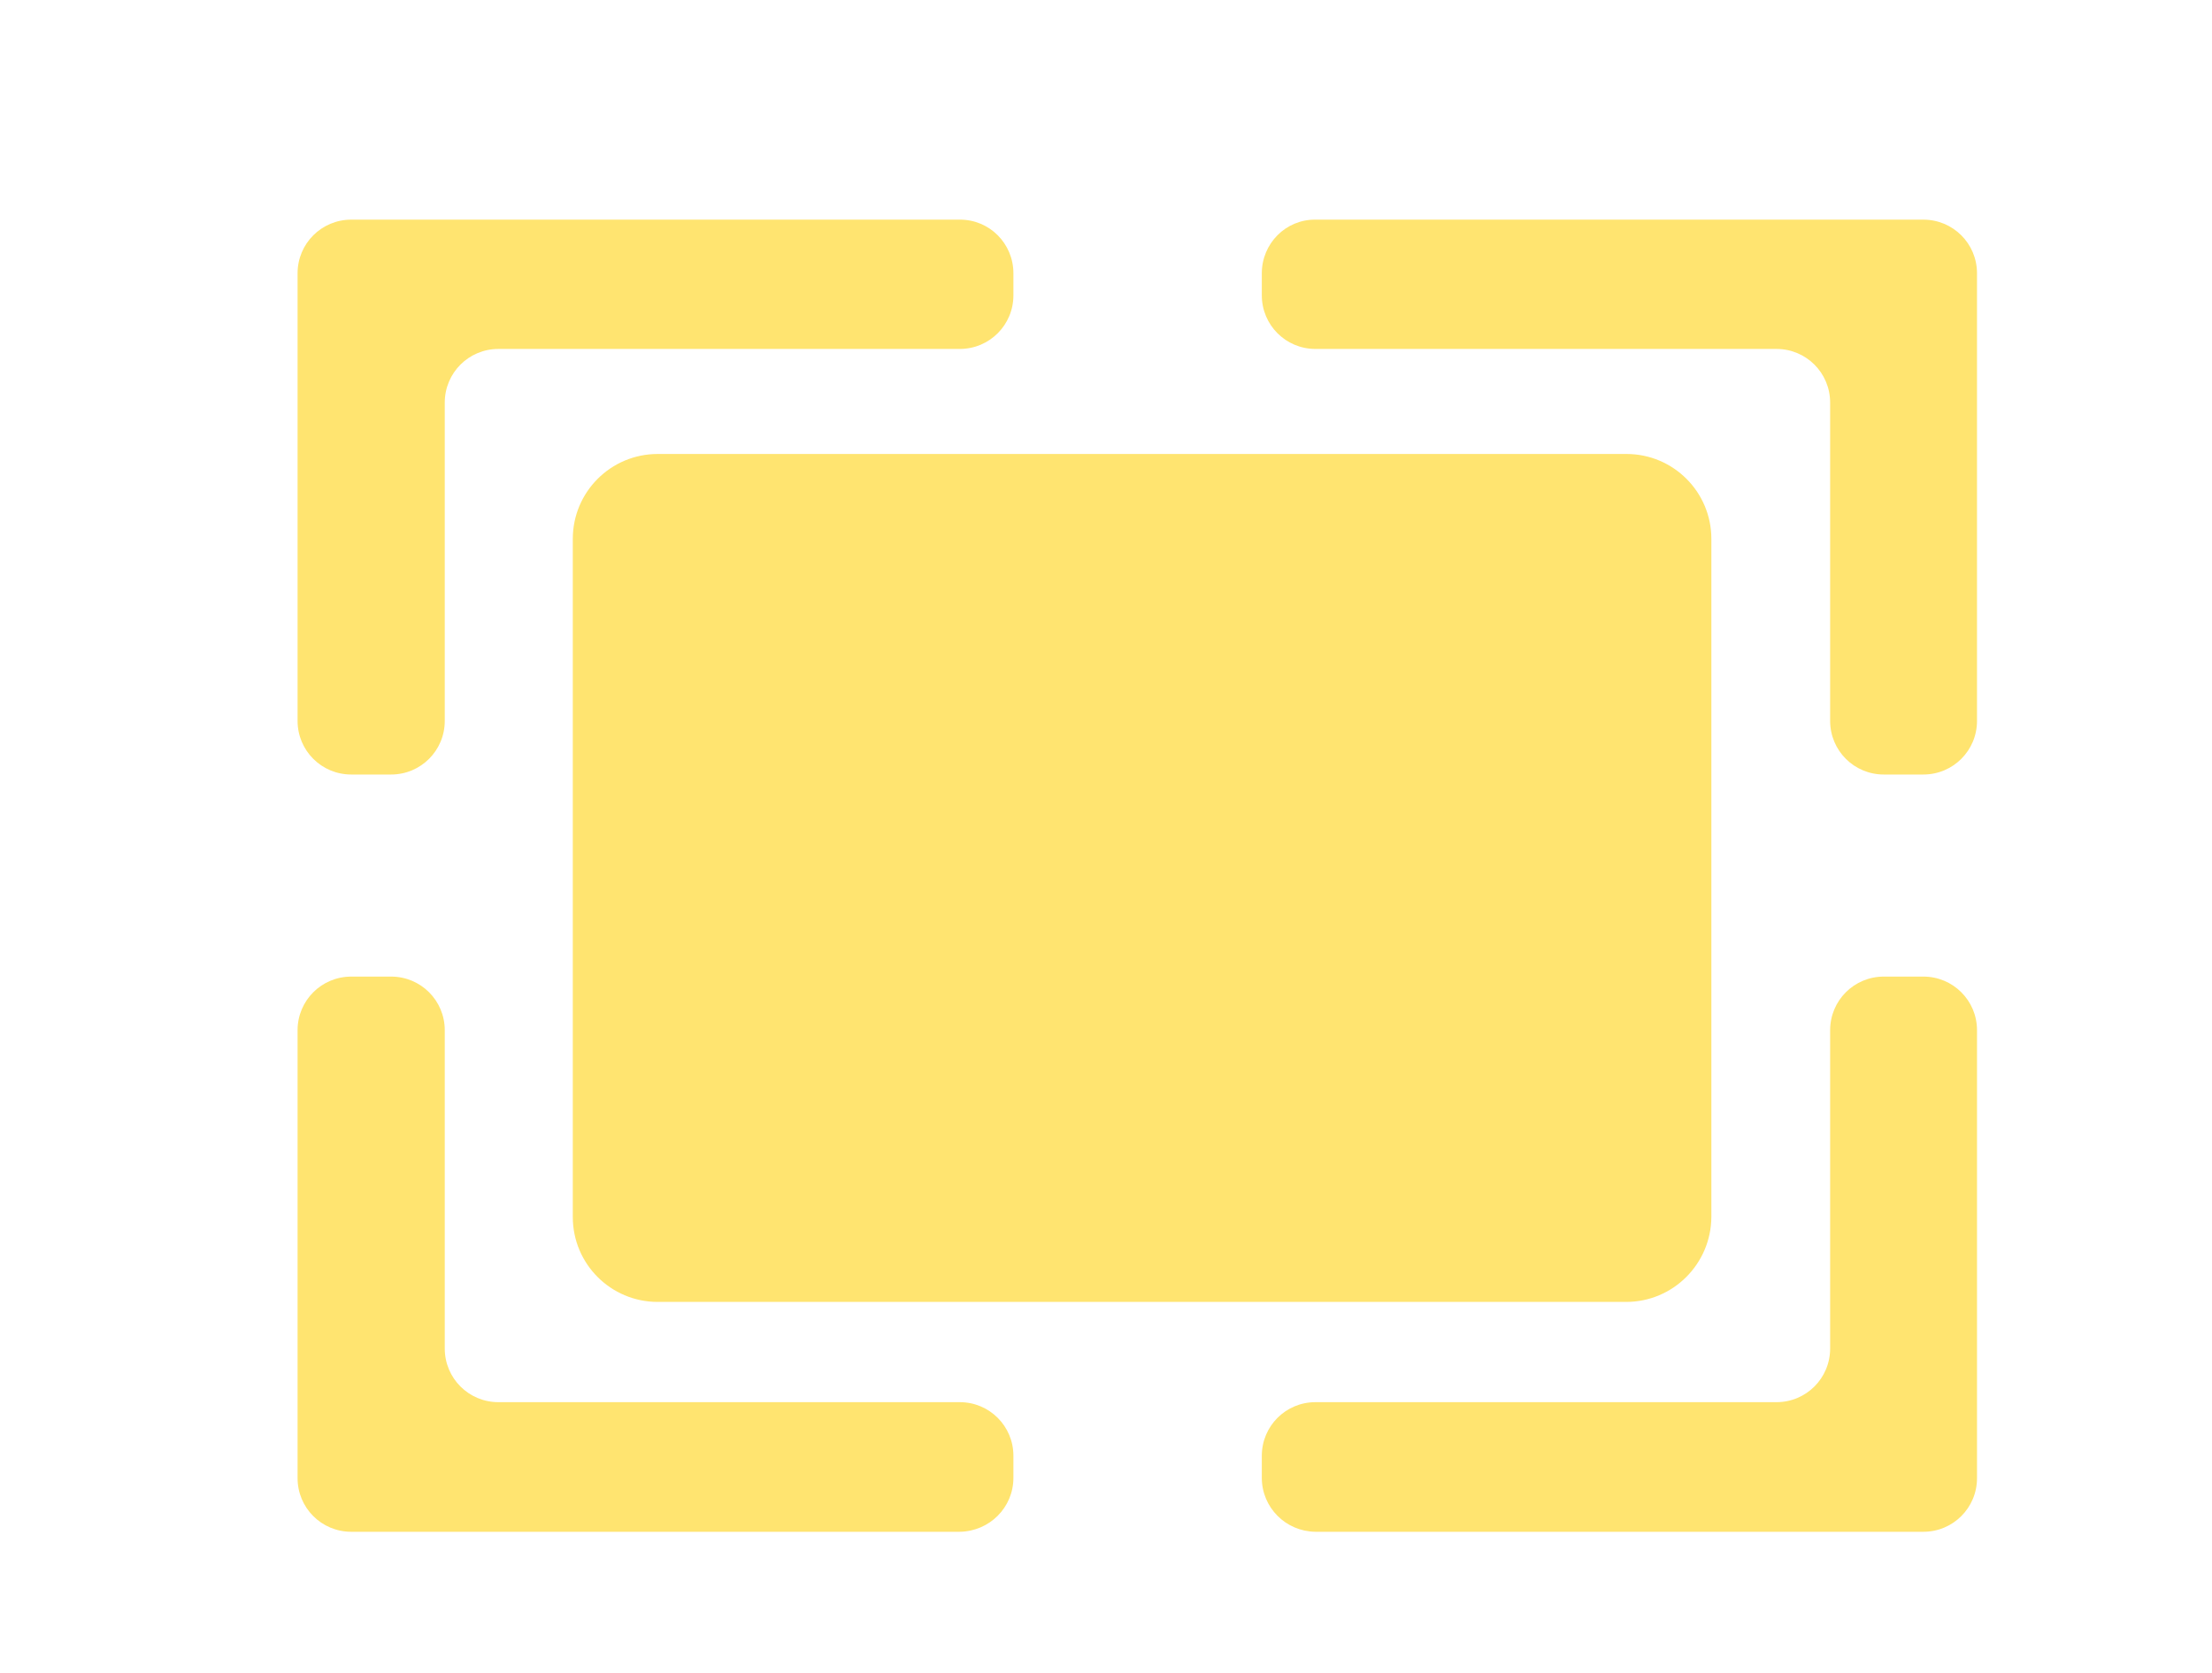 <?xml version="1.0" encoding="UTF-8"?> <!-- Generator: Adobe Illustrator 23.0.1, SVG Export Plug-In . SVG Version: 6.00 Build 0) --> <svg xmlns="http://www.w3.org/2000/svg" xmlns:xlink="http://www.w3.org/1999/xlink" id="Capa_1" x="0px" y="0px" viewBox="0 0 692.8 524.1" style="enable-background:new 0 0 692.8 524.1;" xml:space="preserve"> <style type="text/css"> .st0{fill:#FFE470;} </style> <path class="st0" d="M317.4,85.6v6.9c0,9.3-7.5,16.8-16.8,16.8H156.1c-9.3,0-16.8,7.5-16.8,16.8v99.7c0,9.3-7.5,16.8-16.8,16.8H110 c-9.3,0-16.8-7.5-16.8-16.8V85.6c0-9.3,7.5-16.8,16.8-16.8h190.5C309.9,68.7,317.4,76.3,317.4,85.6z"></path> <path class="st0" d="M395.2,85.6v6.9c0,9.3,7.5,16.8,16.8,16.8h144.4c9.3,0,16.8,7.5,16.8,16.8v99.7c0,9.3,7.5,16.8,16.8,16.8h12.4 c9.3,0,16.8-7.5,16.8-16.8V85.6c0-9.3-7.5-16.8-16.8-16.8H412C402.7,68.7,395.2,76.3,395.2,85.6z"></path> <path class="st0" d="M317.4,462.9V456c0-9.3-7.5-16.8-16.8-16.8H156.1c-9.3,0-16.8-7.5-16.8-16.8v-99.7c0-9.3-7.5-16.8-16.8-16.8 H110c-9.3,0-16.8,7.5-16.8,16.8v140.3c0,9.3,7.5,16.8,16.8,16.8h190.5C309.9,479.7,317.4,472.2,317.4,462.9z"></path> <path class="st0" d="M395.2,462.9V456c0-9.3,7.5-16.8,16.8-16.8h144.4c9.3,0,16.8-7.5,16.8-16.8v-99.7c0-9.3,7.5-16.8,16.8-16.8 h12.4c9.3,0,16.8,7.5,16.8,16.8v140.3c0,9.3-7.5,16.8-16.8,16.8H412C402.7,479.7,395.2,472.2,395.2,462.9z"></path> <path class="st0" d="M509.3,407.8H206c-14.7,0-26.6-11.9-26.6-26.6V168.8c0-14.7,11.9-26.6,26.6-26.6h303.4 c14.7,0,26.6,11.9,26.6,26.6v212.4C535.9,395.9,524,407.8,509.3,407.8z"></path> </svg> 
